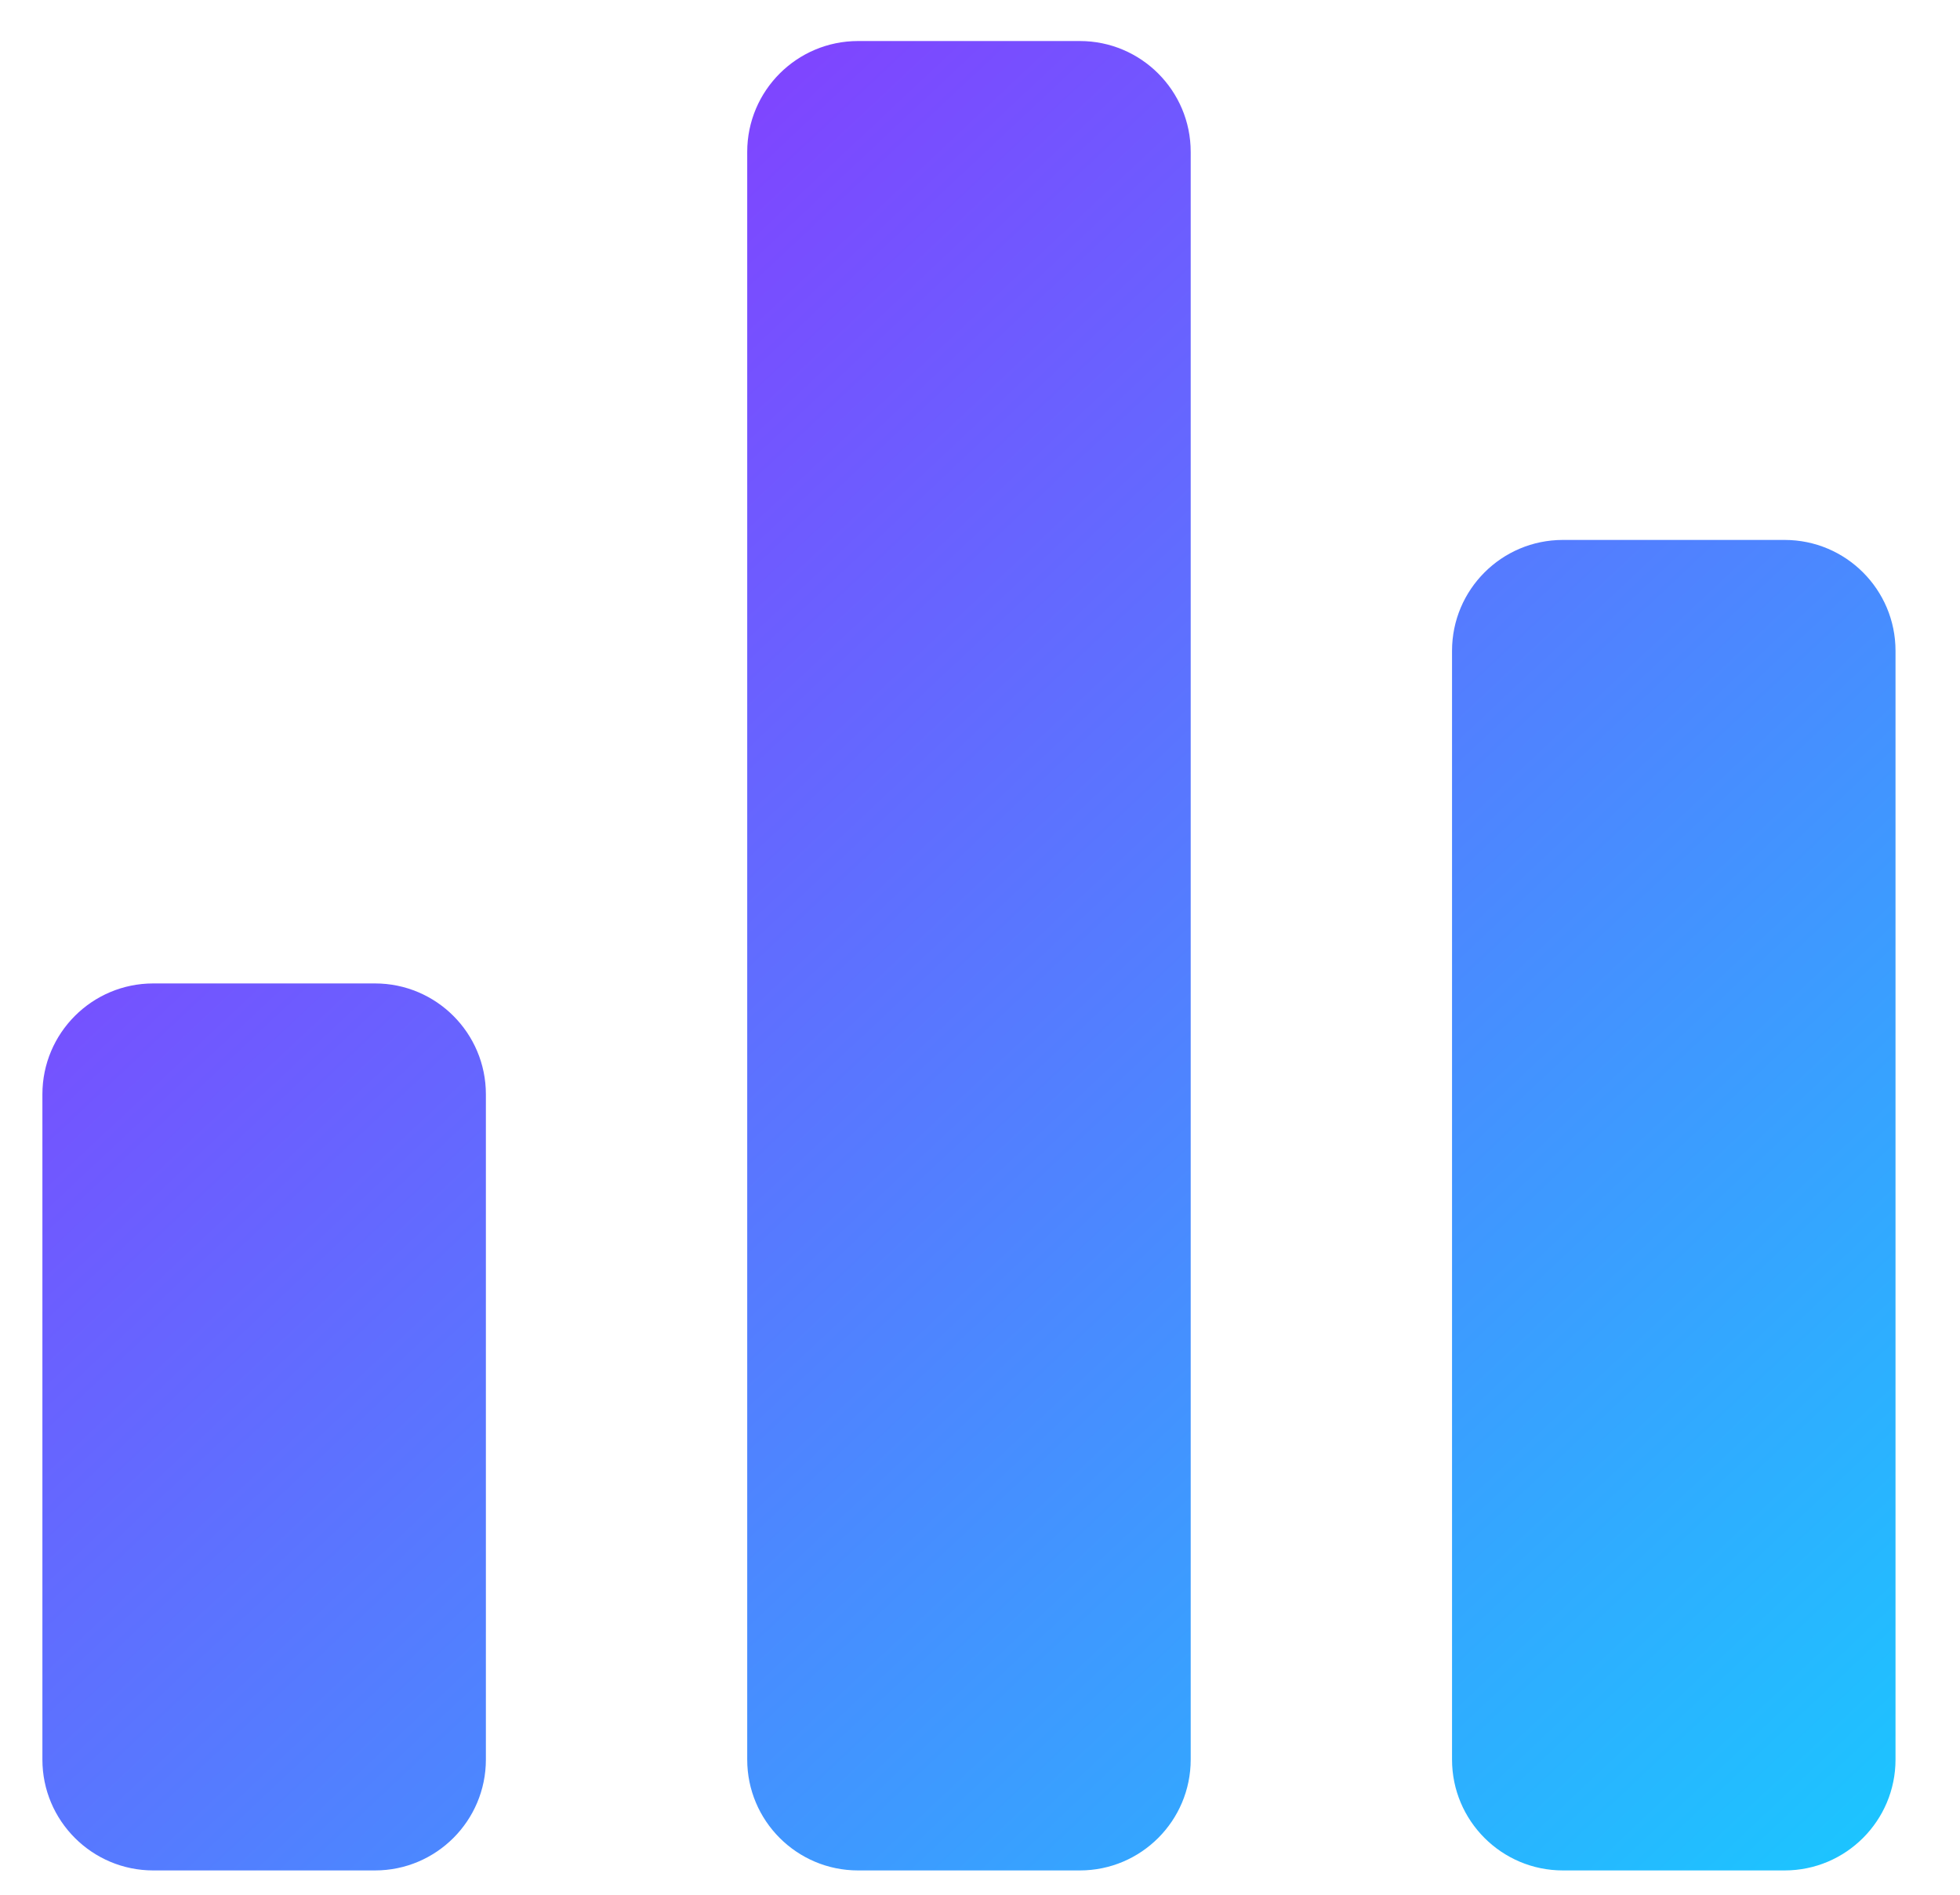 <svg width="30" height="29" viewBox="0 0 30 29" fill="none" xmlns="http://www.w3.org/2000/svg">
<path fill-rule="evenodd" clip-rule="evenodd" d="M11.437 2.325C11.437 1.388 12.197 0.628 13.134 0.628H16.528C17.465 0.628 18.225 1.388 18.225 2.325V26.931C18.225 27.868 17.465 28.628 16.528 28.628H13.134C12.197 28.628 11.437 27.868 11.437 26.931V2.325ZM0.649 16.749C0.649 15.812 1.409 15.052 2.346 15.052H5.74C6.677 15.052 7.437 15.812 7.437 16.749V26.931C7.437 27.868 6.677 28.628 5.74 28.628H2.346C1.409 28.628 0.649 27.868 0.649 26.931V16.749ZM23.922 8.264C22.985 8.264 22.225 9.024 22.225 9.961V26.931C22.225 27.868 22.985 28.628 23.922 28.628H27.316C28.253 28.628 29.013 27.868 29.013 26.931V9.961C29.013 9.024 28.253 8.264 27.316 8.264H23.922Z" fill="url(#paint0_linear_2236_358537)"/>
<defs>
<linearGradient id="paint0_linear_2236_358537" x1="1.502" y1="5.178" x2="26.653" y2="31.955" gradientUnits="userSpaceOnUse">
<stop stop-color="#8C34FF"/>
<stop offset="1" stop-color="#18CAFF"/>
</linearGradient>
</defs>
</svg>
